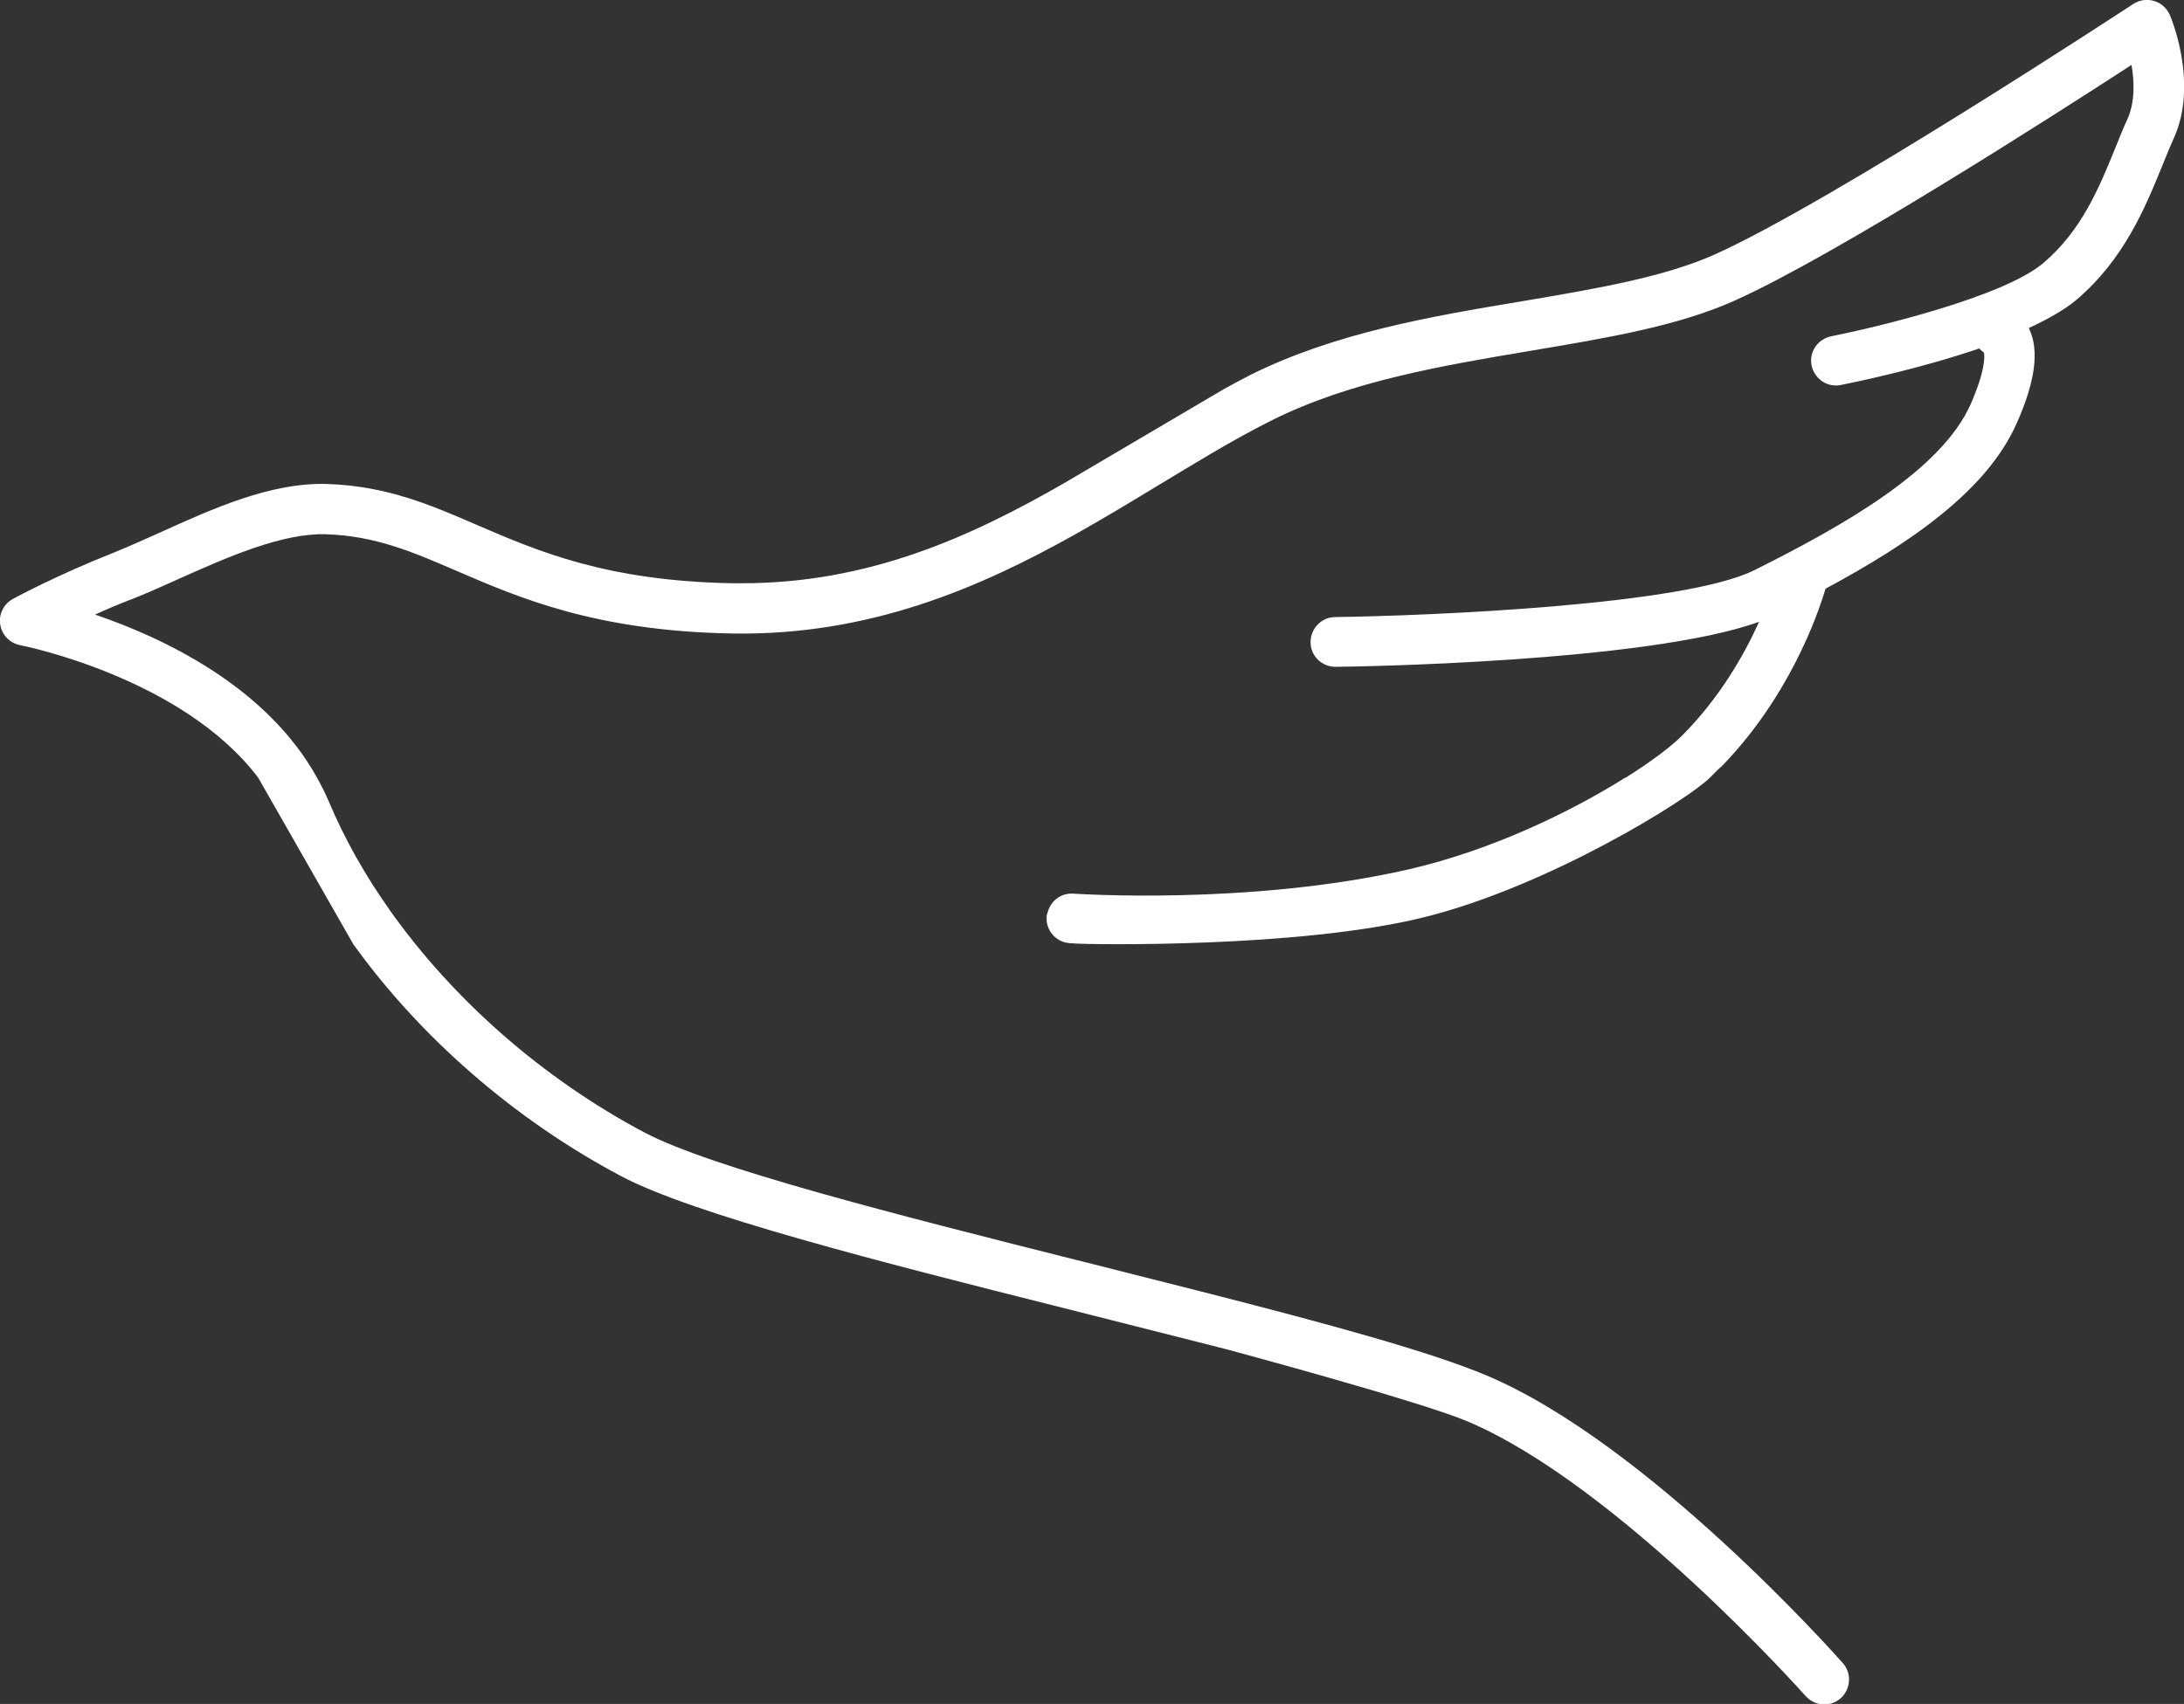<?xml version="1.0" encoding="UTF-8"?>
<svg xmlns="http://www.w3.org/2000/svg" id="Layer_2" viewBox="0 0 87.79 68.51">
  <rect x="0" y="0" width="87.79" height="68.51" fill="#333333" stroke="none"/>
  <defs>
    <style>
      .cls-1 {
        fill: #fff;
      }
    </style>
  </defs>
  <path class="cls-1" d="M65.34,31.26c-2.13,1.34-5.32,2.91-8.7,3.69-6.43,1.47-13.44.98-13.5.98-.47-.03-.86.26-1,.67-.03.08-.06.16-.07.25-.04.55.37,1.03.92,1.07.03,0,.15.01.32.02.49.03,8.9.19,13.93-1.06s10.63-4.74,11.5-5.62.22-.2.31-.29c2.84-2.84,4.02-6.25,4.33-7.3,3.42-1.84,6.48-3.94,7.68-6.64.75-1.68.92-2.93.51-3.8,0-.01-.02-.02-.02-.04.75-.35,1.42-.72,1.91-1.13,1.92-1.63,2.77-3.71,3.45-5.38.16-.39.31-.77.47-1.12,1-2.21-.11-4.85-.16-4.96-.12-.27-.35-.48-.63-.56-.28-.09-.59-.04-.84.12-.12.08-12.12,7.96-16.82,10.07-2.06.92-4.79,1.38-7.68,1.87-3.72.62-7.56,1.27-10.98,2.97-.35.18-.7.37-1.05.56l-6.47,3.81c-3.78,2.17-7.85,4.01-12.92,4.01-.13,0-.25,0-.38,0-5.07-.09-7.83-1.29-10.27-2.34-1.87-.81-3.63-1.57-6.01-1.65-2.27-.08-4.64,1-6.76,1.96-.62.28-1.23.55-1.79.78-2.33.92-4.03,1.84-4.1,1.88-.37.2-.58.62-.51,1.03.06.42.39.75.8.83.07.01,6.52,1.29,9.57,5.33l3.82,6.69c2.69,3.74,6.47,7.05,10.77,9.33,2.89,1.53,10.37,3.44,17.78,5.3l6.48,1.64s7.79,2.09,9.74,2.91c6.03,2.54,13.53,10.96,13.61,11.05.2.22.47.34.75.34.24,0,.47-.08.66-.25.41-.37.45-1,.09-1.41-.32-.36-7.87-8.85-14.33-11.57-2.25-.95-6.37-2.07-11.1-3.28-1.5-.38-3.07-.78-4.66-1.18-.22-.06-.45-.11-.68-.17-7.31-1.84-14.72-3.72-17.41-5.14-4.11-2.18-7.7-5.36-10.22-8.92-1-1.41-1.83-2.88-2.46-4.38-.14-.33-.3-.64-.47-.95-2.03-3.68-6.19-5.64-8.93-6.57.46-.21.98-.43,1.53-.64.59-.23,1.22-.52,1.87-.81,1.92-.86,4.12-1.83,5.87-1.78,2,.06,3.52.72,5.28,1.48,2.48,1.07,5.57,2.41,11.03,2.51,5.54.1,9.98-1.83,13.9-4.03,1.15-.65,2.26-1.32,3.33-1.97.68-.41,1.34-.81,2-1.2.85-.5,1.69-.97,2.51-1.38,3.15-1.57,6.84-2.19,10.41-2.79,3.02-.51,5.87-.98,8.17-2.01,4.02-1.8,12.81-7.43,15.96-9.48.12.68.14,1.5-.16,2.17-.17.37-.33.77-.5,1.19-.63,1.55-1.34,3.3-2.89,4.61-1.61,1.36-6.7,2.58-8.52,2.94-.54.11-.9.63-.79,1.17s.63.9,1.17.79c.45-.09,3.08-.62,5.57-1.47.06.06.12.12.19.17.03.17.05.74-.54,2.08-1.17,2.63-5.04,4.84-8.68,6.66-2.83,1.42-13.13,1.84-16.86,1.89-.55,0-.99.46-.99,1.01,0,.55.45.99,1,.99h.01c.53,0,12.5-.17,17.02-1.81-.6,1.33-1.59,3.07-3.11,4.59-.42.42-1.22,1.03-2.29,1.7Z"></path>
</svg>
